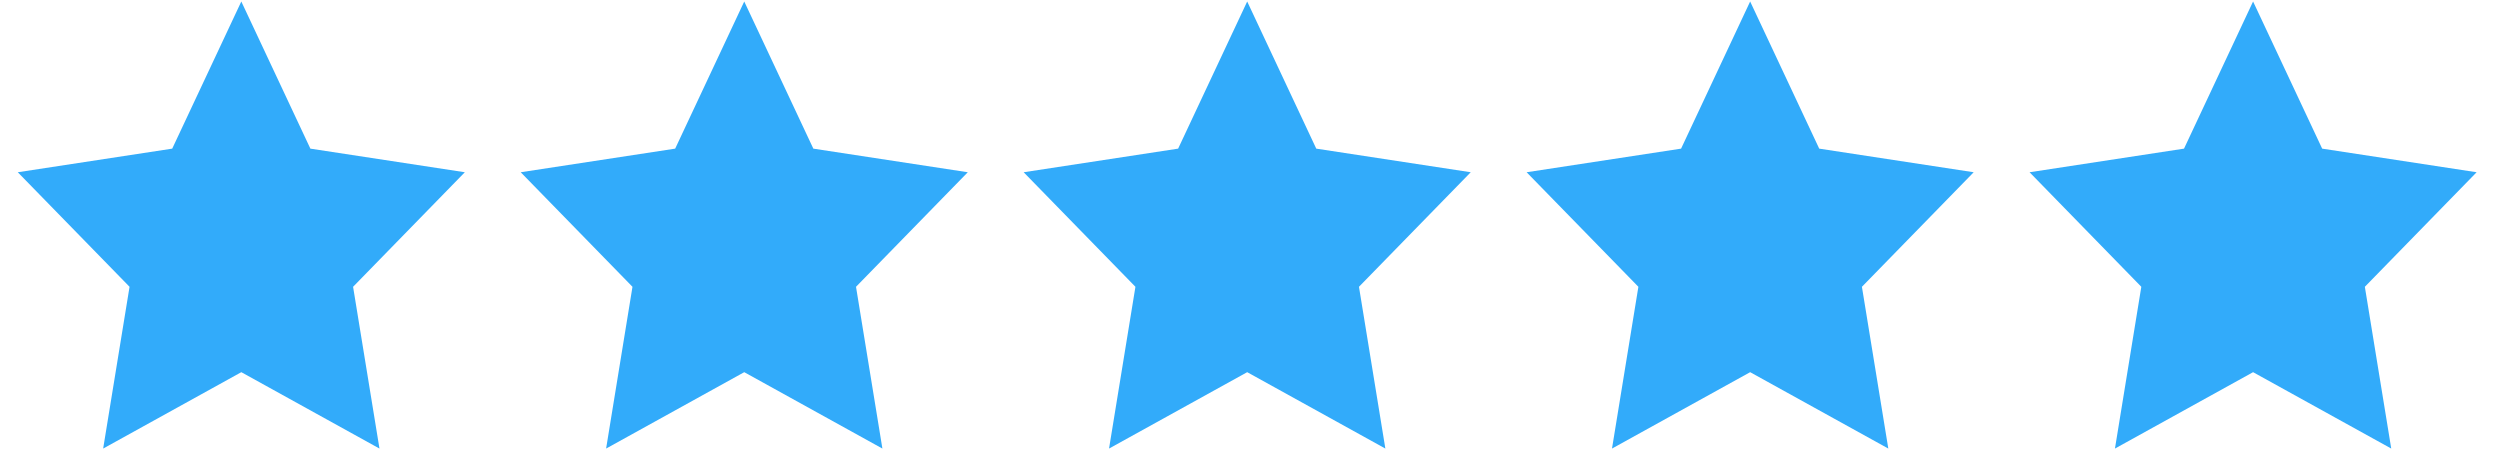 <svg width="99" height="18" viewBox="0 0 99 18" fill="none" xmlns="http://www.w3.org/2000/svg">
<path d="M9.556 0.059L6.82 5.886L0.704 6.821L5.13 11.357L4.085 17.763L9.556 14.738L15.027 17.763L13.982 11.357L18.407 6.821L12.291 5.886L9.556 0.059Z" fill="#32ABFA"/>
<path d="M29.472 0.059L26.737 5.886L20.62 6.821L25.046 11.357L24.002 17.763L29.472 14.738L34.943 17.763L33.898 11.357L38.324 6.821L32.208 5.886L29.472 0.059Z" fill="#32ABFA"/>
<path d="M49.389 0.059L46.654 5.886L40.537 6.821L44.963 11.357L43.918 17.763L49.389 14.738L54.86 17.763L53.815 11.357L58.241 6.821L52.124 5.886L49.389 0.059Z" fill="#32ABFA"/>
<path d="M69.306 0.059L66.571 5.886L60.454 6.821L64.88 11.357L63.835 17.763L69.306 14.738L74.777 17.763L73.732 11.357L78.158 6.821L72.041 5.886L69.306 0.059Z" fill="#32ABFA"/>
<path d="M89.222 0.059L86.487 5.886L80.371 6.821L84.796 11.357L83.752 17.763L89.222 14.738L94.693 17.763L93.648 11.357L98.074 6.821L91.958 5.886L89.222 0.059Z" fill="#32ABFA"/>
</svg>
